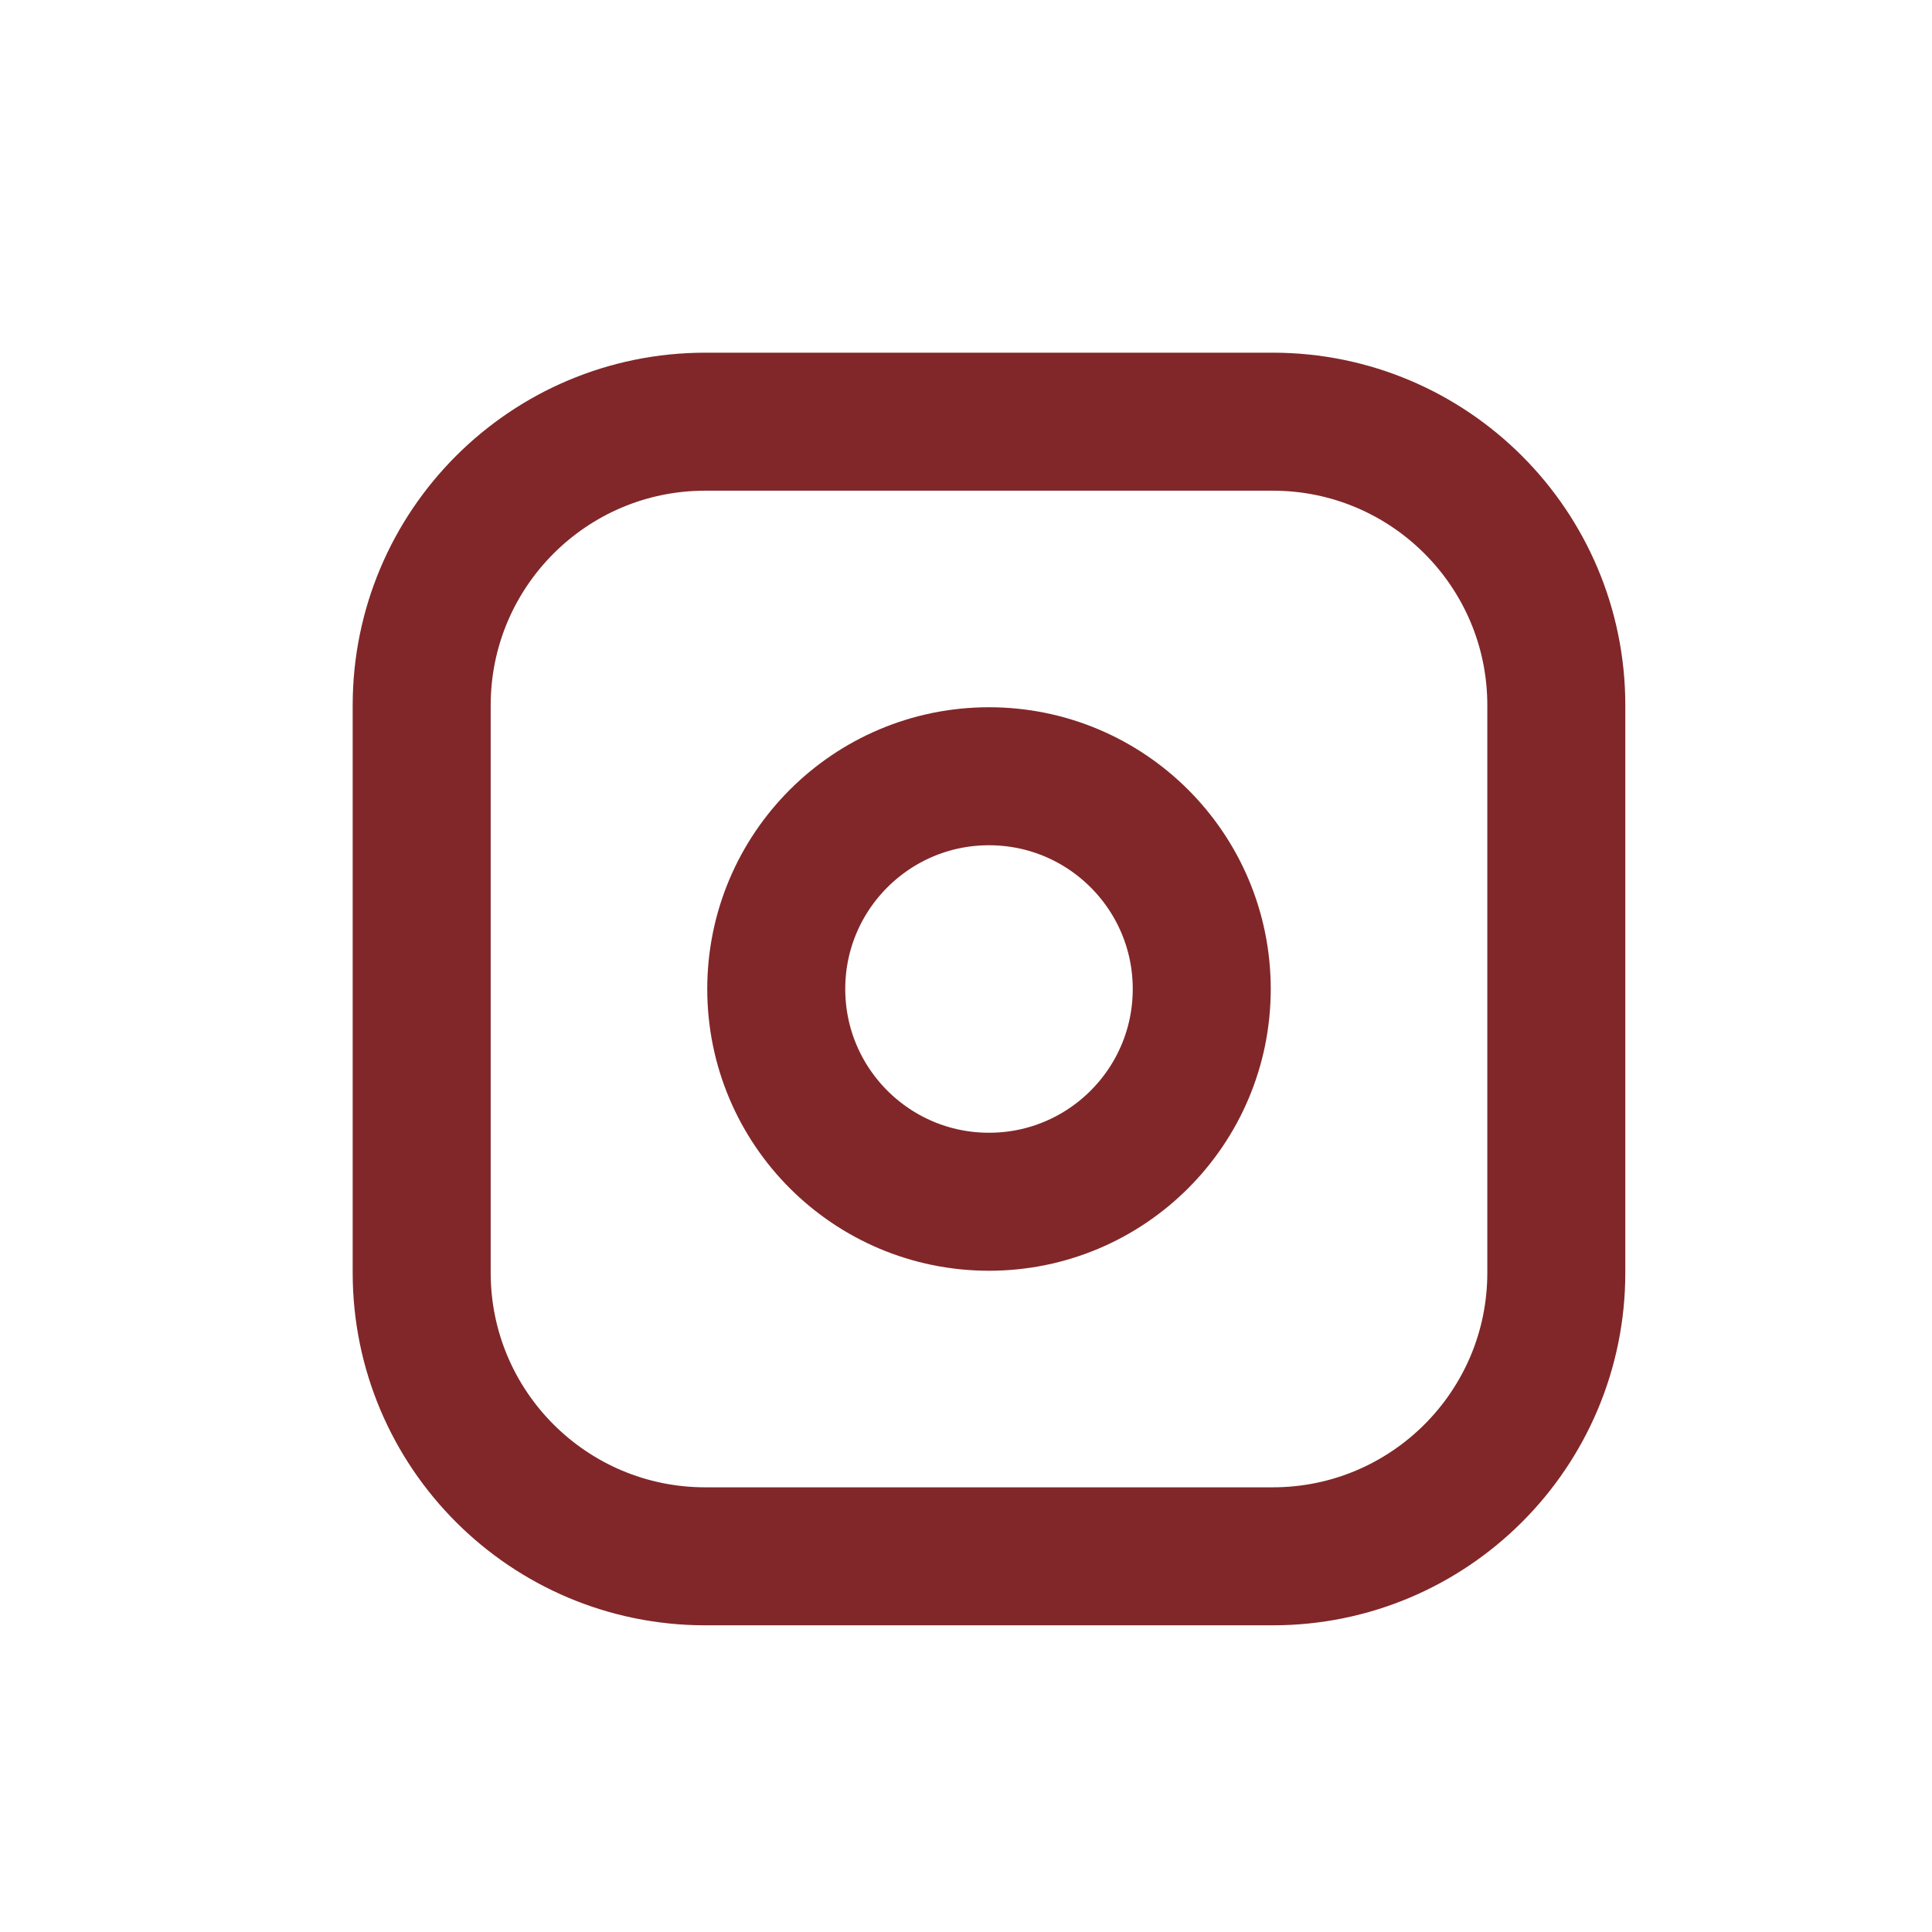 <?xml version="1.0" encoding="UTF-8"?> <svg xmlns="http://www.w3.org/2000/svg" width="42" height="42" viewBox="0 0 42 42" fill="none"><g clip-path="url(#clip0_13_14)"><path d="M27.667 9.167H15.333C11.928 9.167 9.167 11.928 9.167 15.333V27.667C9.167 31.073 11.928 33.833 15.333 33.833H27.667C31.072 33.833 33.833 31.073 33.833 27.667V15.333C33.833 11.928 31.072 9.167 27.667 9.167Z" stroke="#812729" stroke-width="3" stroke-linecap="round" stroke-linejoin="round"></path><path d="M21.5 26.125C24.054 26.125 26.125 24.054 26.125 21.5C26.125 18.946 24.054 16.875 21.5 16.875C18.946 16.875 16.875 18.946 16.875 21.5C16.875 24.054 18.946 26.125 21.5 26.125Z" stroke="#812729" stroke-width="3" stroke-linecap="round" stroke-linejoin="round"></path></g><defs><clipPath id="clip0_13_14"><rect width="42" height="42" fill="white"></rect></clipPath></defs></svg> 